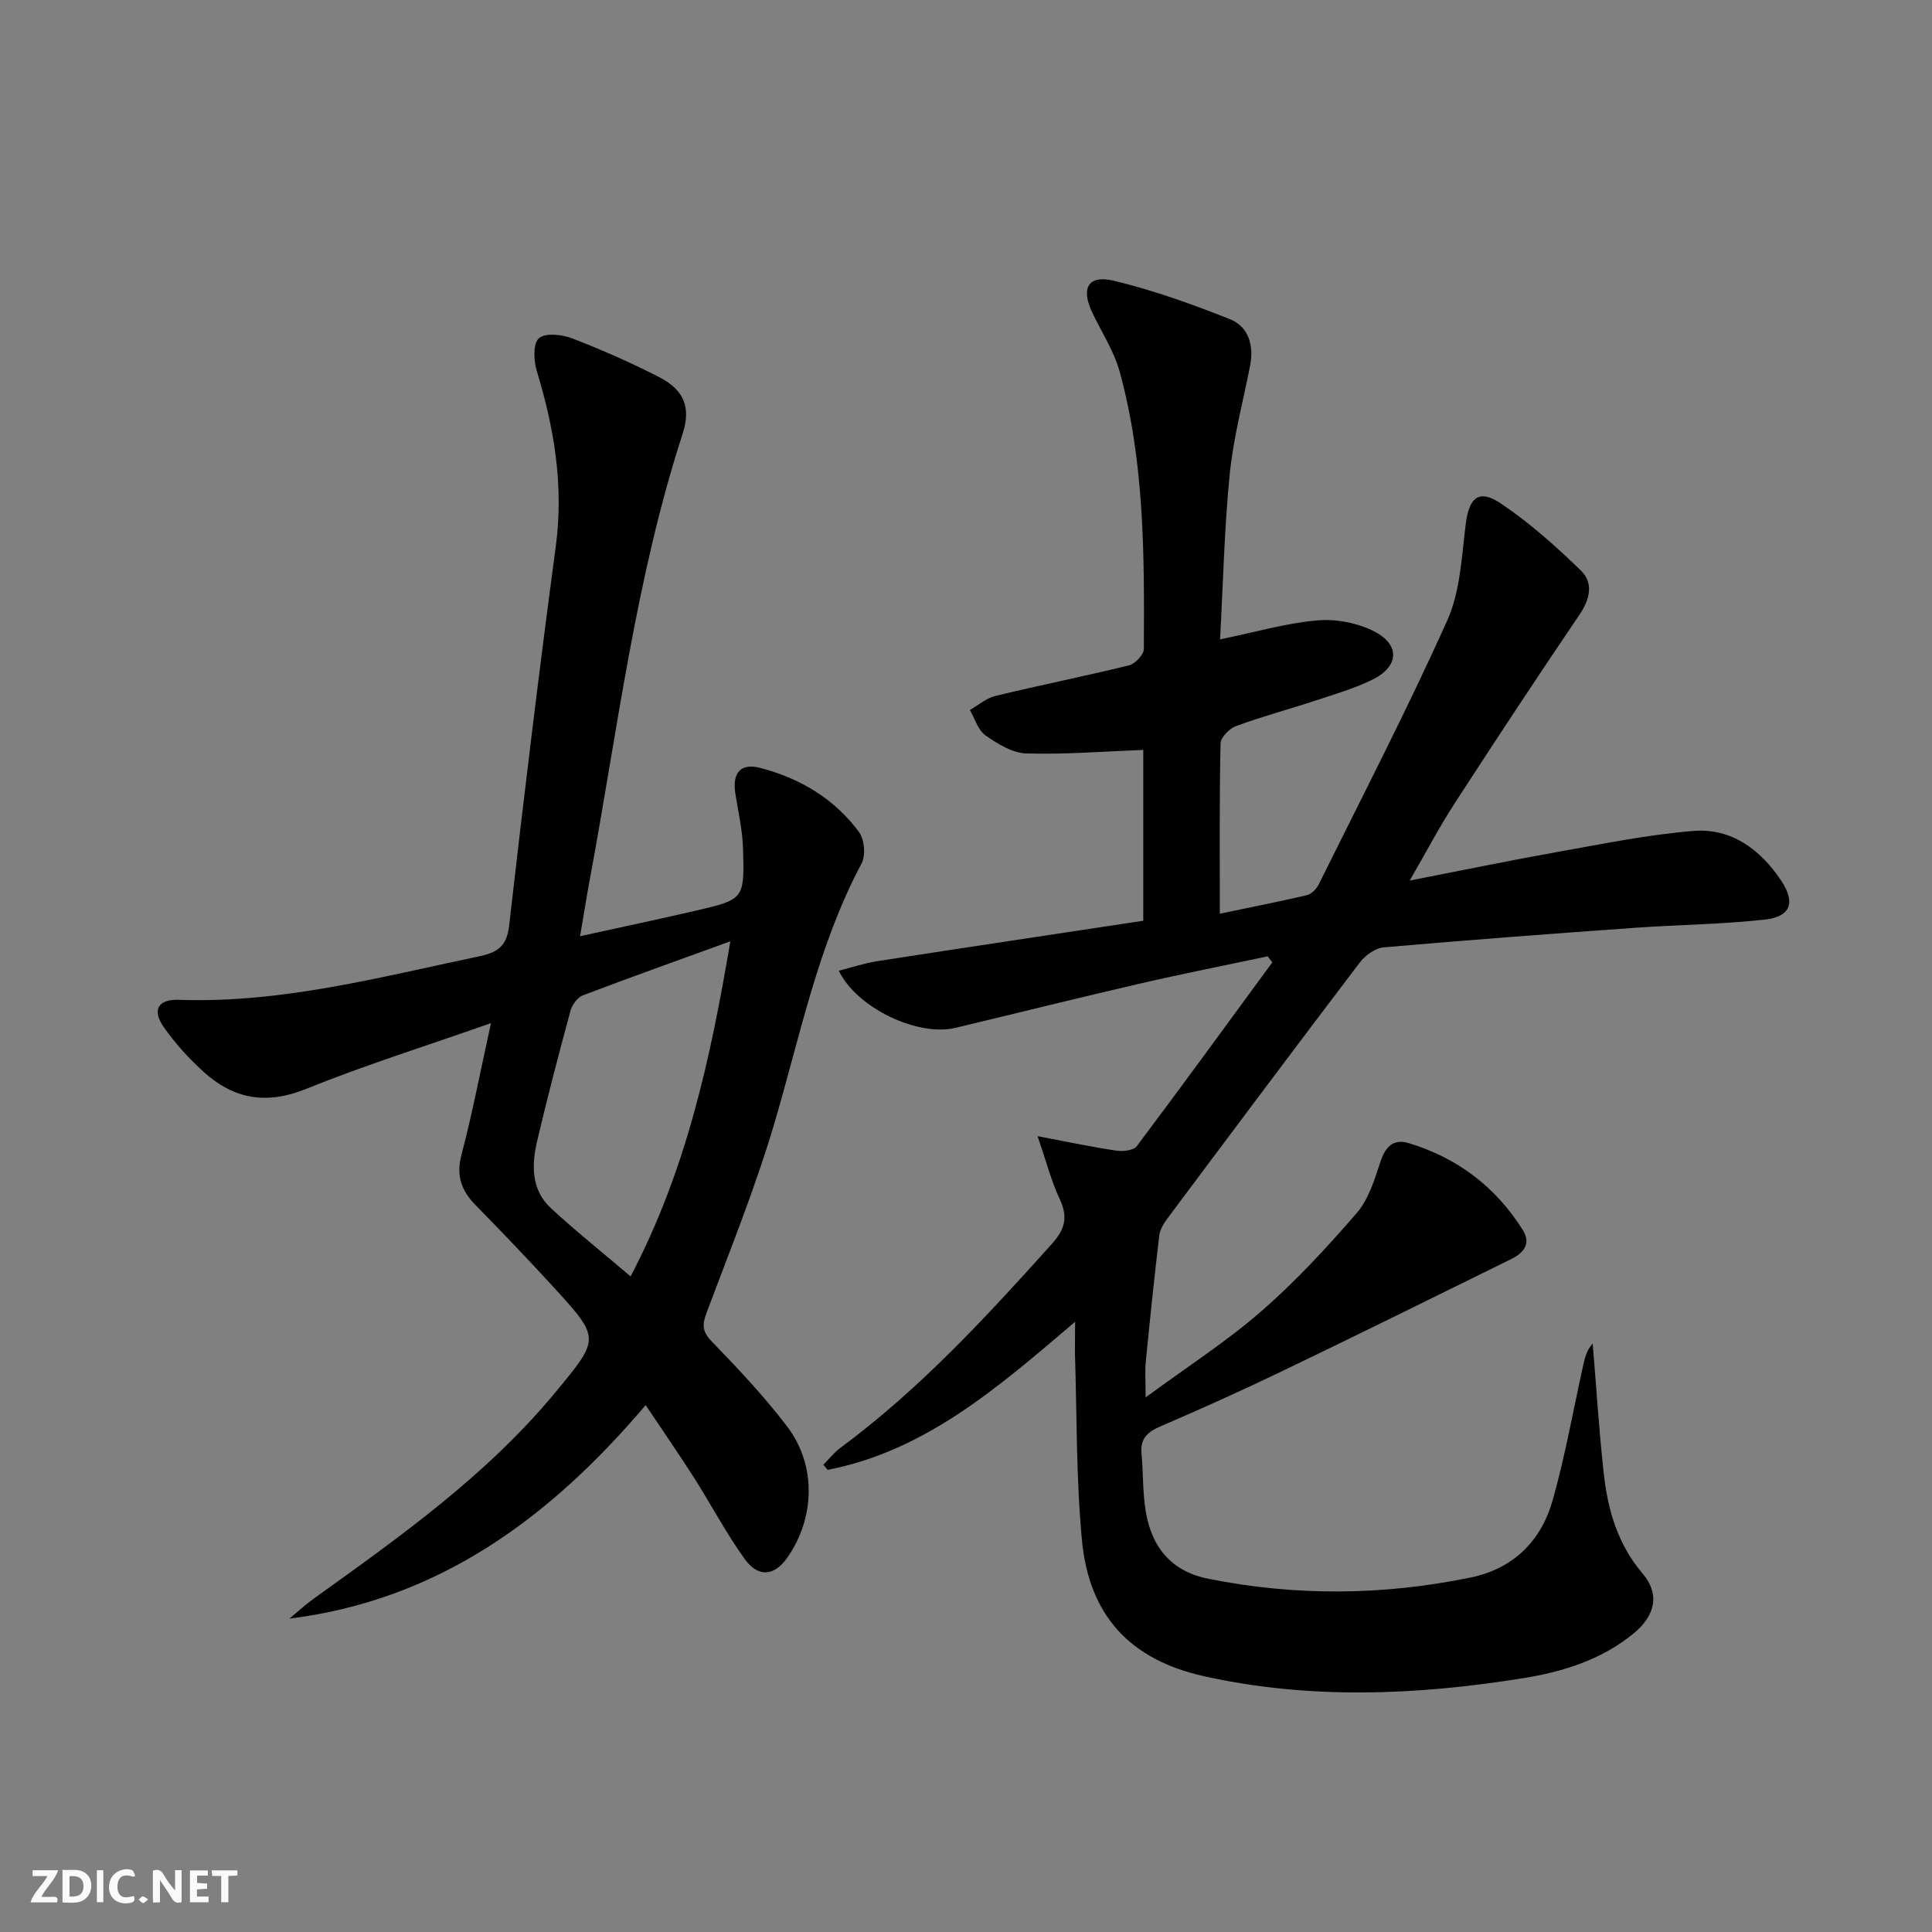 <svg enable-background="new 0 0 400 400" viewBox="0 0 400 400" xmlns="http://www.w3.org/2000/svg"><rect x="0" y="0" width="400" height="400" fill="#808080" stroke="none"/><g fill="#fbfafa"><path d="m37.59 393.81c-.92.31-1.52.05-2-.78-.7-1.2-1.52-2.34-2.47-3.78v4.59c-.55.03-.95.05-1.41.07-.03-.37-.06-.64-.06-.91 0-1.91 0-3.81 0-5.7 1.13-.41 1.77-.03 2.29.91.62 1.11 1.38 2.14 2.31 3.19v-4.2h1.35v6.61z"/><path d="m12.94 393.88v-6.75c1.9.19 3.93-.54 5.37 1.29.8 1.01.78 2.88.03 3.97-1.37 1.97-3.4 1.51-5.4 1.49m1.45-1.22c2.04.12 2.92-.58 2.89-2.21-.03-1.51-.98-2.19-2.89-2z"/><path d="m11.81 393.87h-5.49c.68-2.18 2.47-3.48 3.51-5.45h-3.08v-1.21h5.29c-.71 2.13-2.44 3.48-3.47 5.51.86 0 1.63.04 2.39-.01.79-.05 1.14.21.85 1.16"/><path d="m39.33 393.86v-6.61h3.7v1.07h-2.22v1.52c.68.04 1.34.09 2.07.13v1.07c-.72.05-1.38.09-2.1.14v1.48h2.4v1.19h-3.85z"/><path d="m27.71 388.56c-1.15-.3-2.46-.61-3.1.64-.37.73-.41 1.93-.06 2.67.63 1.35 1.99.93 3.17.68.35.94-.01 1.32-.93 1.46-1.62.25-3.05-.27-3.76-1.48-.73-1.25-.6-3.03.31-4.17.88-1.11 2.71-1.7 4-1.16.32.13.44.74.65 1.12-.1.08-.19.16-.28.24"/><path d="m49.15 387.24v1.07c-.59.02-1.17.05-1.87.08v5.44h-1.48v-5.44h-1.85c-.05-.4-.08-.73-.13-1.15z"/><path d="m20.06 387.21h1.33v6.62h-1.33z"/><path d="m30.68 393.25c-.49.38-.8.79-1.05.76-.32-.05-.6-.45-.9-.7.26-.24.51-.64.8-.67.29-.04.62.3 1.15.61"/></g><path d="m222.59 273.66c-15.98 13.62-30.99 26.72-51.24 30.66-.29-.36-.58-.71-.87-1.07 1.17-1.18 2.21-2.53 3.53-3.5 16.45-12.17 30.19-27.1 43.78-42.23 2.72-3.03 3.36-5.54 1.62-9.24-1.72-3.66-2.74-7.65-4.6-13.05 6.4 1.21 11.34 2.26 16.31 3 1.38.2 3.57-.03 4.24-.93 9.47-12.6 18.74-25.35 28.06-38.06-.32-.41-.64-.83-.96-1.24-8.81 1.87-17.65 3.61-26.43 5.64-12.77 2.95-25.48 6.12-38.23 9.17-7.72 1.85-20.36-4.04-24.14-11.83 2.75-.7 5.33-1.57 7.97-1.98 18.32-2.84 36.66-5.58 55.07-8.37 0-12.85 0-24.45 0-35.37-8.15.31-16.19.97-24.22.73-2.88-.09-5.94-1.98-8.44-3.73-1.55-1.09-2.19-3.46-3.24-5.26 1.76-1 3.41-2.47 5.31-2.92 9.19-2.22 18.47-4.07 27.64-6.33 1.27-.31 3.06-2.21 3.07-3.38.11-19.3.16-38.64-5.01-57.44-1.17-4.24-3.7-8.1-5.63-12.13-2.46-5.12-.93-7.97 4.46-6.67 8.15 1.96 16.14 4.83 23.95 7.93 3.95 1.57 5.06 5.47 4.22 9.71-1.47 7.46-3.46 14.88-4.21 22.41-1.12 11.22-1.36 22.52-2 34.2 7.18-1.48 13.57-3.35 20.08-3.93 3.88-.35 8.36.5 11.82 2.27 5.45 2.79 5.15 7.28-.34 9.99-3.7 1.82-7.73 3-11.66 4.29-5.51 1.82-11.14 3.32-16.58 5.32-1.37.5-3.19 2.34-3.22 3.6-.25 11.59-.15 23.19-.15 35.25 5.47-1.14 11.76-2.38 18.01-3.83.96-.22 2-1.29 2.47-2.24 8.99-18.16 18.31-36.17 26.61-54.65 2.7-6.01 2.98-13.19 3.82-19.9.69-5.54 2.69-7.4 7.29-4.3 5.96 4.01 11.43 8.88 16.59 13.91 2.6 2.54 1.85 5.9-.32 9.1-8.75 12.92-17.35 25.95-25.84 39.05-3.15 4.85-5.84 10-9.32 16 10.98-2.14 20.84-4.18 30.75-5.95 9.29-1.65 18.59-3.57 27.98-4.32 7.92-.64 13.91 3.86 18.22 10.34 2.95 4.44 1.95 7.41-3.36 8-8.9 1-17.89 1.06-26.83 1.7-17.39 1.24-34.77 2.54-52.14 4.06-1.76.15-3.84 1.67-4.97 3.16-13.39 17.62-26.64 35.34-39.88 53.07-.75 1-1.48 2.25-1.62 3.45-1.03 8.7-1.93 17.41-2.79 26.13-.19 1.9-.03 3.84-.03 7.37 8.65-6.37 16.75-11.57 23.94-17.83 7.12-6.2 13.6-13.21 19.78-20.36 2.47-2.85 3.68-6.94 4.91-10.65 1.03-3.1 2.7-4.75 5.79-3.82 10.09 3.03 18.04 9.04 23.66 17.99 1.82 2.9.09 4.8-2.36 6.01-15.91 7.85-31.82 15.7-47.8 23.39-8.23 3.96-16.58 7.7-24.97 11.32-2.66 1.15-4.08 2.56-3.8 5.56.36 3.97.22 8 .86 11.91 1.2 7.39 5.22 12.46 12.91 14.01 18.15 3.66 36.3 3.48 54.4-.25 8.82-1.82 14.56-7.56 16.94-15.95 2.62-9.23 4.27-18.73 6.36-28.11.34-1.53.75-3.04 1.94-4.39.75 9.02 1.31 18.07 2.31 27.06.84 7.49 2.9 14.56 8.01 20.56 3.63 4.26 2.7 8.73-1.97 12.52-6.67 5.41-14.6 7.86-22.87 9.18-21.98 3.52-44.03 4.44-65.92-.42-15.36-3.41-23.84-12.58-25.31-28.2-1.21-12.89-1.03-25.91-1.45-38.87-.01-1.75.04-3.53.04-6.32z" fill="#000001"/><path d="m101.65 211.83c-13.68 4.81-26.21 8.73-38.33 13.64-8.19 3.31-14.97 2.07-21.17-3.56-3.06-2.77-5.9-5.9-8.26-9.28-2.45-3.51-1.18-5.79 3.15-5.63 21.22.75 41.5-4.67 61.97-8.96 3.74-.78 5.89-1.89 6.39-6.32 3-26.23 6.16-52.44 9.67-78.6 1.68-12.54-.32-24.44-3.94-36.33-.65-2.12-.78-5.67.44-6.75 1.31-1.16 4.75-.81 6.84 0 6.19 2.38 12.3 5.07 18.19 8.11 5.07 2.62 6.48 6.31 4.73 11.67-9.79 30.13-13.49 61.53-19.26 92.49-.66 3.56-1.22 7.15-1.97 11.52 8.36-1.84 16.2-3.49 24.01-5.3 9.92-2.31 10.04-2.37 9.73-12.81-.11-3.79-.98-7.56-1.58-11.33-.69-4.29.98-6.47 5.1-5.41 8.22 2.12 15.39 6.37 20.49 13.29 1.12 1.52 1.42 4.82.54 6.48-9.02 16.92-12.69 35.56-18.03 53.7-3.93 13.35-9.19 26.31-14.08 39.36-.96 2.55-.86 3.93 1.14 5.99 5.43 5.6 10.82 11.33 15.54 17.53 6.09 8 5.8 18.85.1 27.09-2.67 3.87-6.05 4.3-8.89.34-3.87-5.38-6.97-11.31-10.54-16.91-3.12-4.89-6.43-9.66-9.95-14.93-19.76 23.25-42.72 40.33-73.77 44.2 1.7-1.41 3.33-2.92 5.13-4.2 17.86-12.81 35.79-25.53 49.97-42.68 9.2-11.13 9.33-11.1-.4-21.75-5.28-5.77-10.7-11.42-16.17-17.01-2.91-2.98-4.03-6.04-2.91-10.34 2.23-8.45 3.87-17.08 6.12-27.31zm28.91 52.43c11.66-22.25 16.57-45.3 20.65-69.37-10.7 3.89-20.68 7.44-30.56 11.2-1.11.42-2.2 1.96-2.54 3.19-2.43 8.95-4.78 17.93-6.9 26.96-1.17 4.98-1.25 10.11 2.87 13.92 5.11 4.72 10.56 9.07 16.48 14.1z" fill="#000001"/></svg>